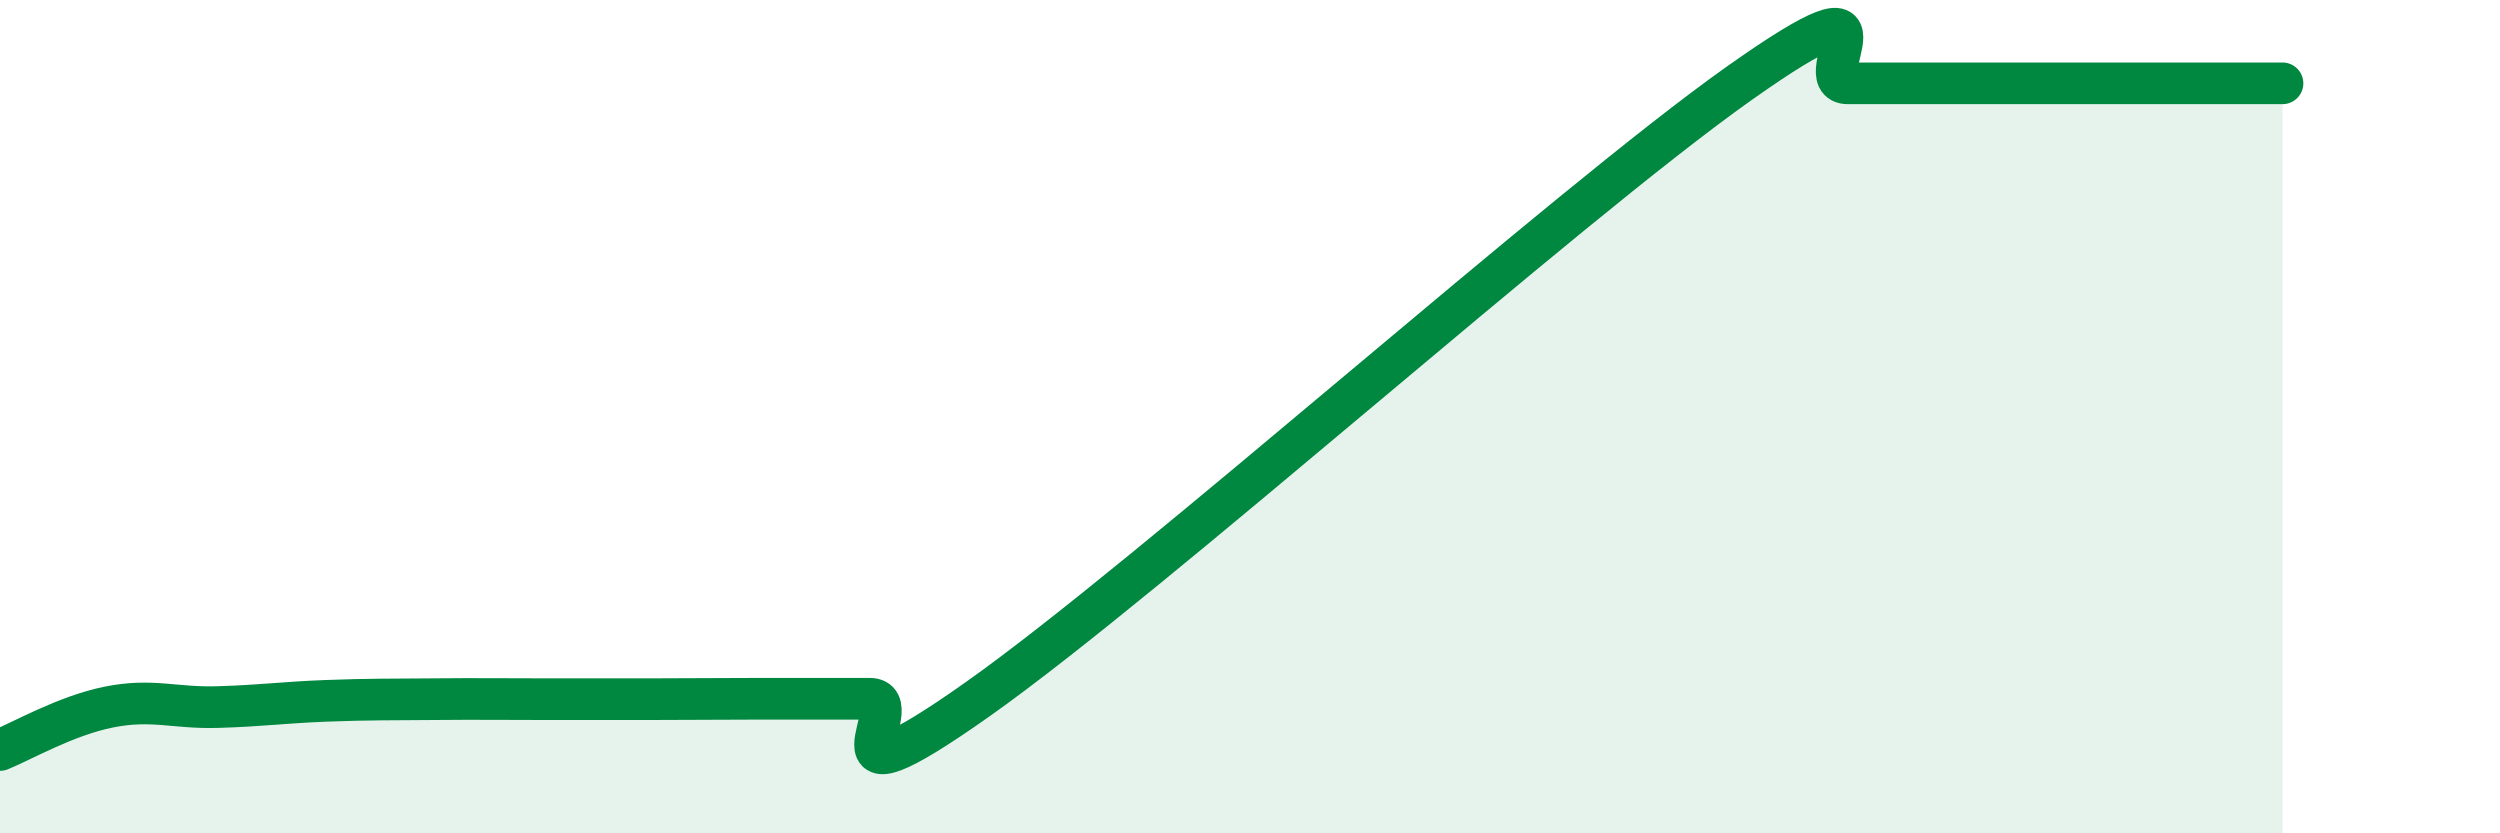 
    <svg width="60" height="20" viewBox="0 0 60 20" xmlns="http://www.w3.org/2000/svg">
      <path
        d="M 0,18 C 0.52,17.79 1.57,17.18 2.61,16.97 C 3.65,16.76 4.18,17 5.22,16.97 C 6.26,16.94 6.79,16.86 7.83,16.82 C 8.87,16.78 9.39,16.79 10.43,16.78 C 11.47,16.77 12,16.78 13.04,16.78 C 14.08,16.78 14.61,16.78 15.65,16.78 C 16.69,16.78 17.22,16.77 18.26,16.77 C 19.3,16.77 19.83,16.77 20.87,16.77 C 21.91,16.77 19.31,19.72 23.48,16.77 C 27.65,13.82 37.57,4.95 41.74,2 C 45.91,-0.95 43.31,2 44.35,2 C 45.39,2 45.92,2 46.96,2 C 48,2 48.53,2 49.57,2 C 50.61,2 51.13,2 52.17,2 C 53.21,2 54.26,2 54.78,2L54.78 20L0 20Z"
        fill="#008740"
        opacity="0.1"
        stroke-linecap="round"
        stroke-linejoin="round"
      />
      <path
        d="M 0,18 C 0.52,17.79 1.57,17.18 2.61,16.97 C 3.65,16.76 4.18,17 5.22,16.97 C 6.26,16.94 6.79,16.86 7.83,16.82 C 8.87,16.78 9.39,16.79 10.43,16.78 C 11.47,16.77 12,16.78 13.04,16.78 C 14.08,16.78 14.61,16.78 15.65,16.78 C 16.69,16.78 17.22,16.77 18.26,16.77 C 19.3,16.77 19.83,16.77 20.87,16.77 C 21.91,16.77 19.31,19.72 23.48,16.77 C 27.65,13.82 37.57,4.95 41.74,2 C 45.91,-0.95 43.31,2 44.35,2 C 45.39,2 45.92,2 46.96,2 C 48,2 48.53,2 49.57,2 C 50.61,2 51.13,2 52.17,2 C 53.21,2 54.26,2 54.78,2"
        stroke="#008740"
        stroke-width="1"
        fill="none"
        stroke-linecap="round"
        stroke-linejoin="round"
      />
    </svg>
  